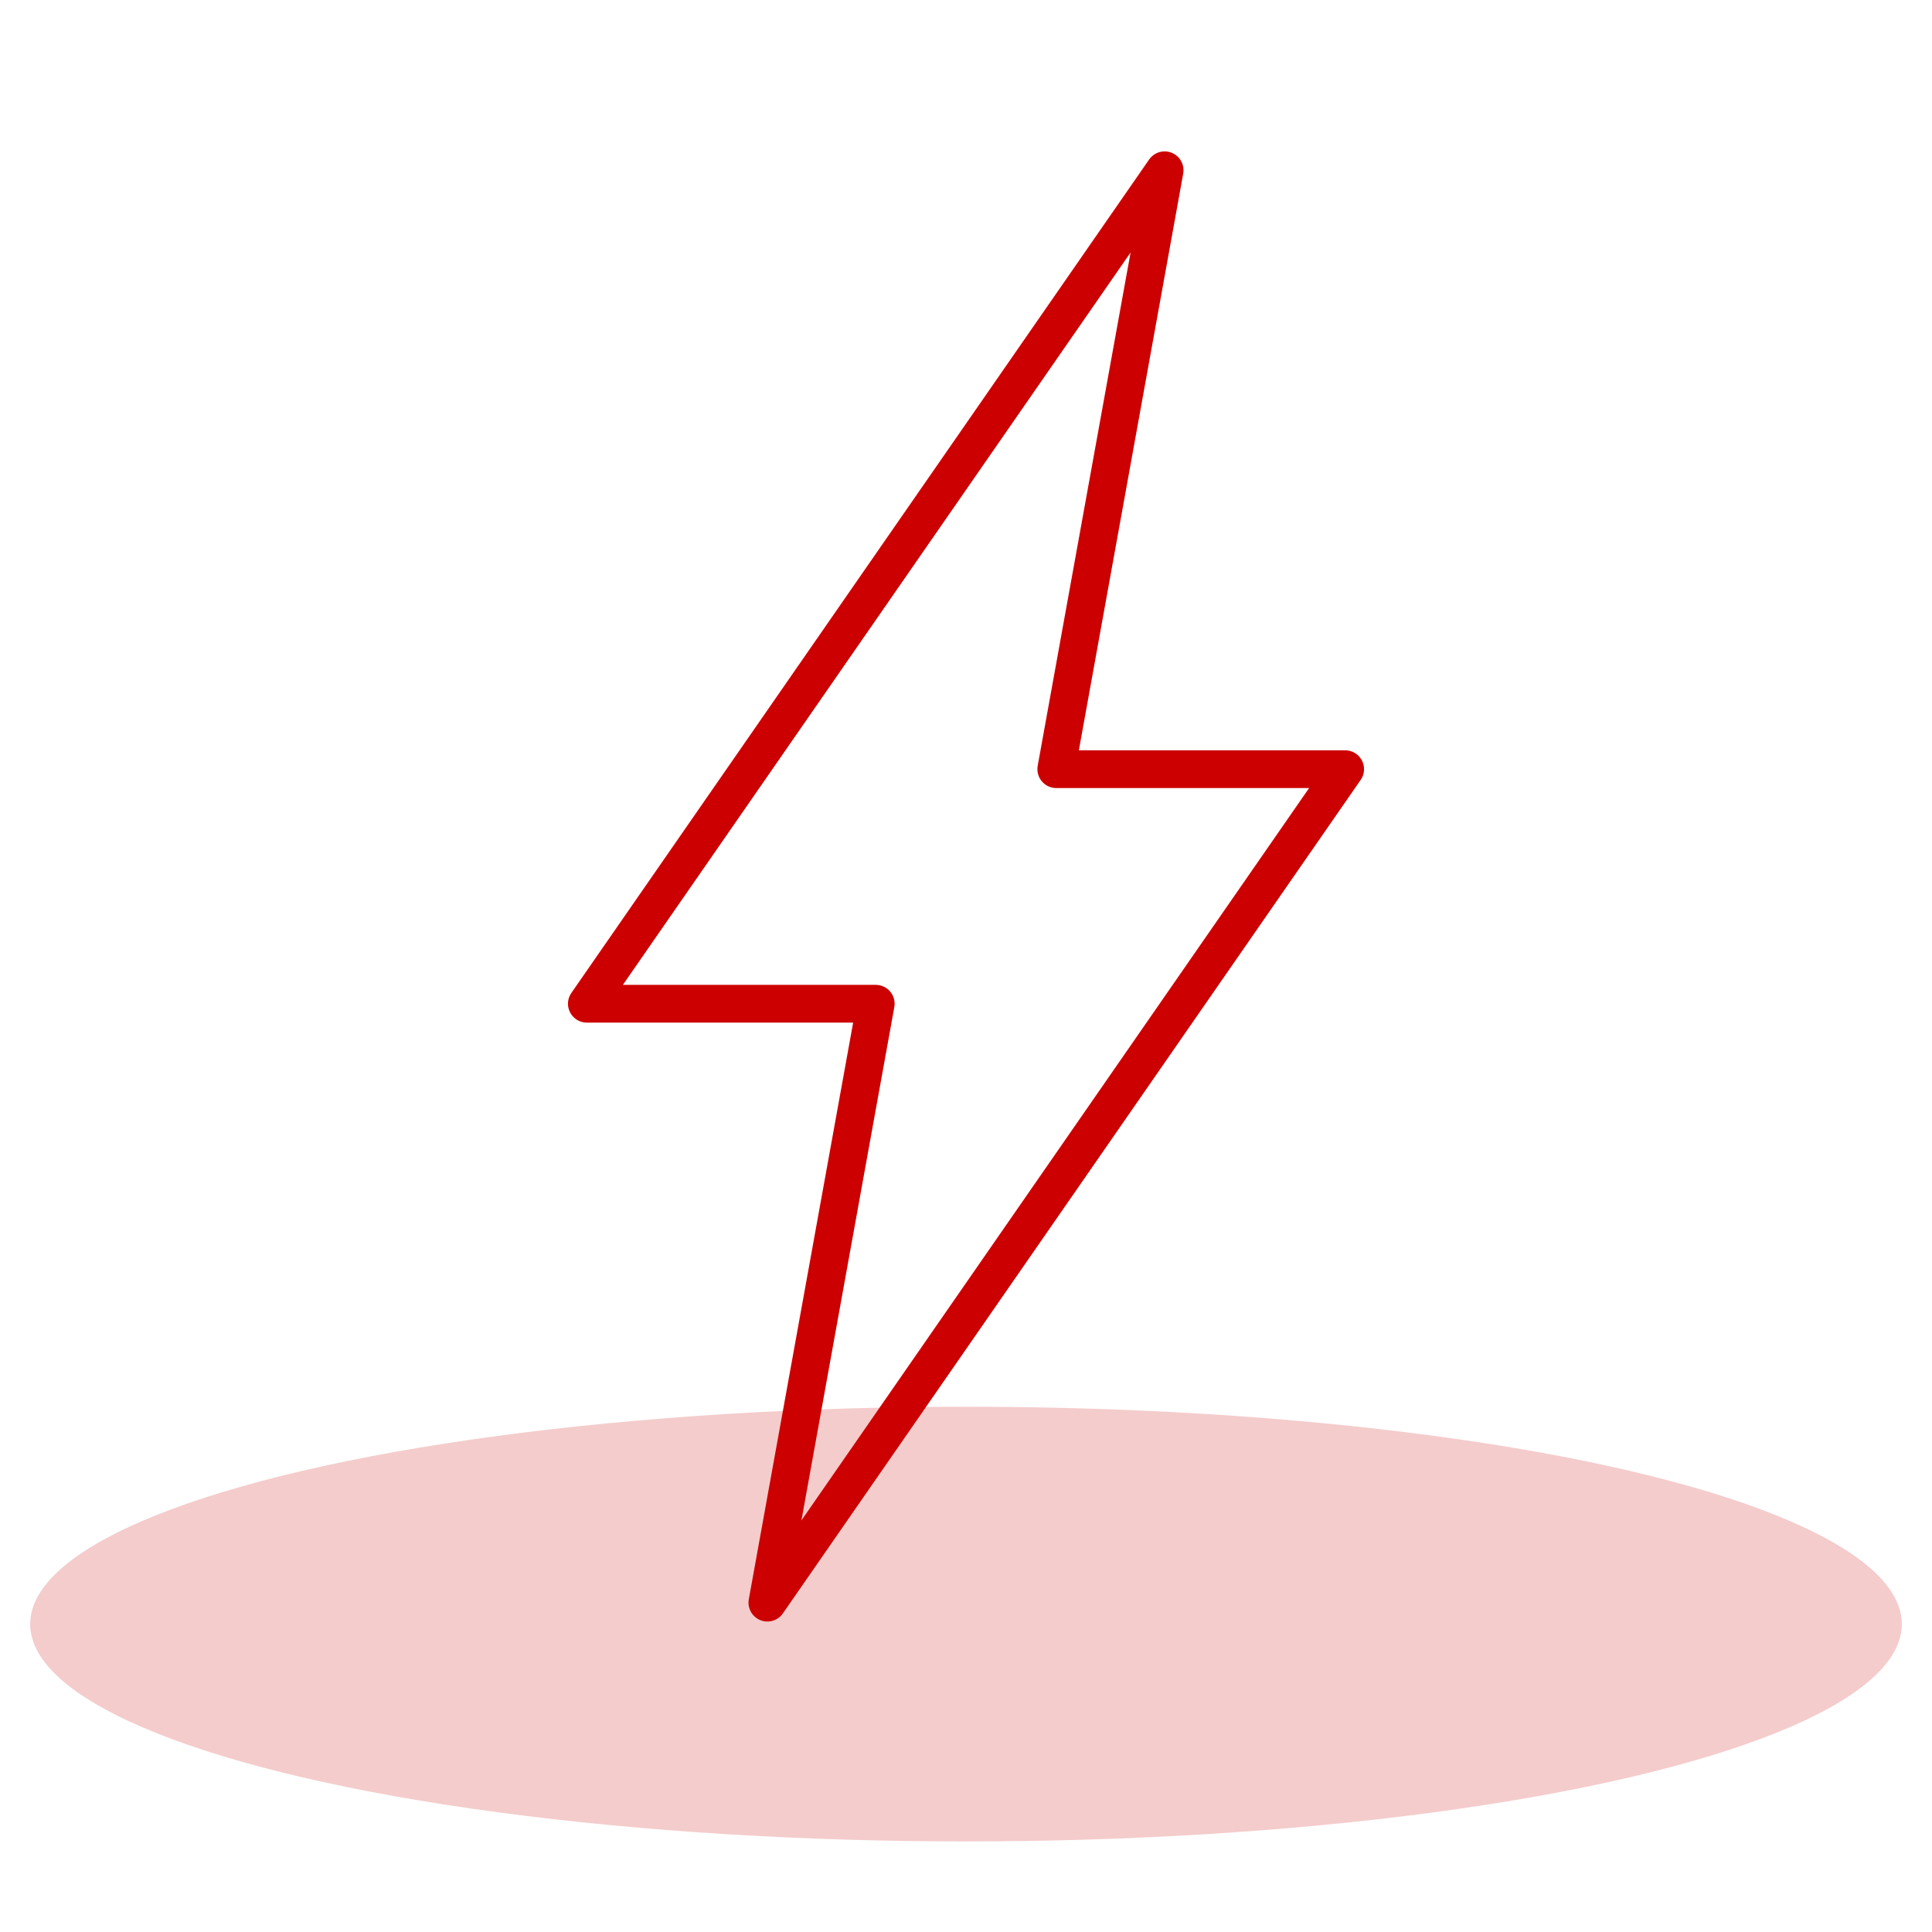 <?xml version="1.0" encoding="UTF-8"?>
<svg id="Layer_1" data-name="Layer 1" xmlns="http://www.w3.org/2000/svg" viewBox="0 0 64 64">
  <defs>
    <style>
      .cls-1 {
        fill: #c00;
        isolation: isolate;
        opacity: .2;
        stroke-width: 0px;
      }

      .cls-2 {
        fill: none;
        stroke: #c00;
        stroke-linejoin: round;
        stroke-width: 1.25px;
      }
    </style>
  </defs>
  <g id="Pages">
    <g id="Desktop_Canon-LP" data-name="Desktop/Canon-LP">
      <g id="Section-_-Cards" data-name="Section-/-Cards">
        <g id="Content">
          <g id="Card">
            <g id="Group-29">
              <ellipse id="Oval" class="cls-1" cx="32" cy="53.8" rx="31" ry="7.2"/>
            </g>
          </g>
        </g>
      </g>
    </g>
  </g>
  <polygon class="cls-2" points="38.58 5.64 19.44 33.25 29.01 33.25 25.42 53.09 44.56 25.48 34.99 25.48 38.58 5.64"/>
</svg>